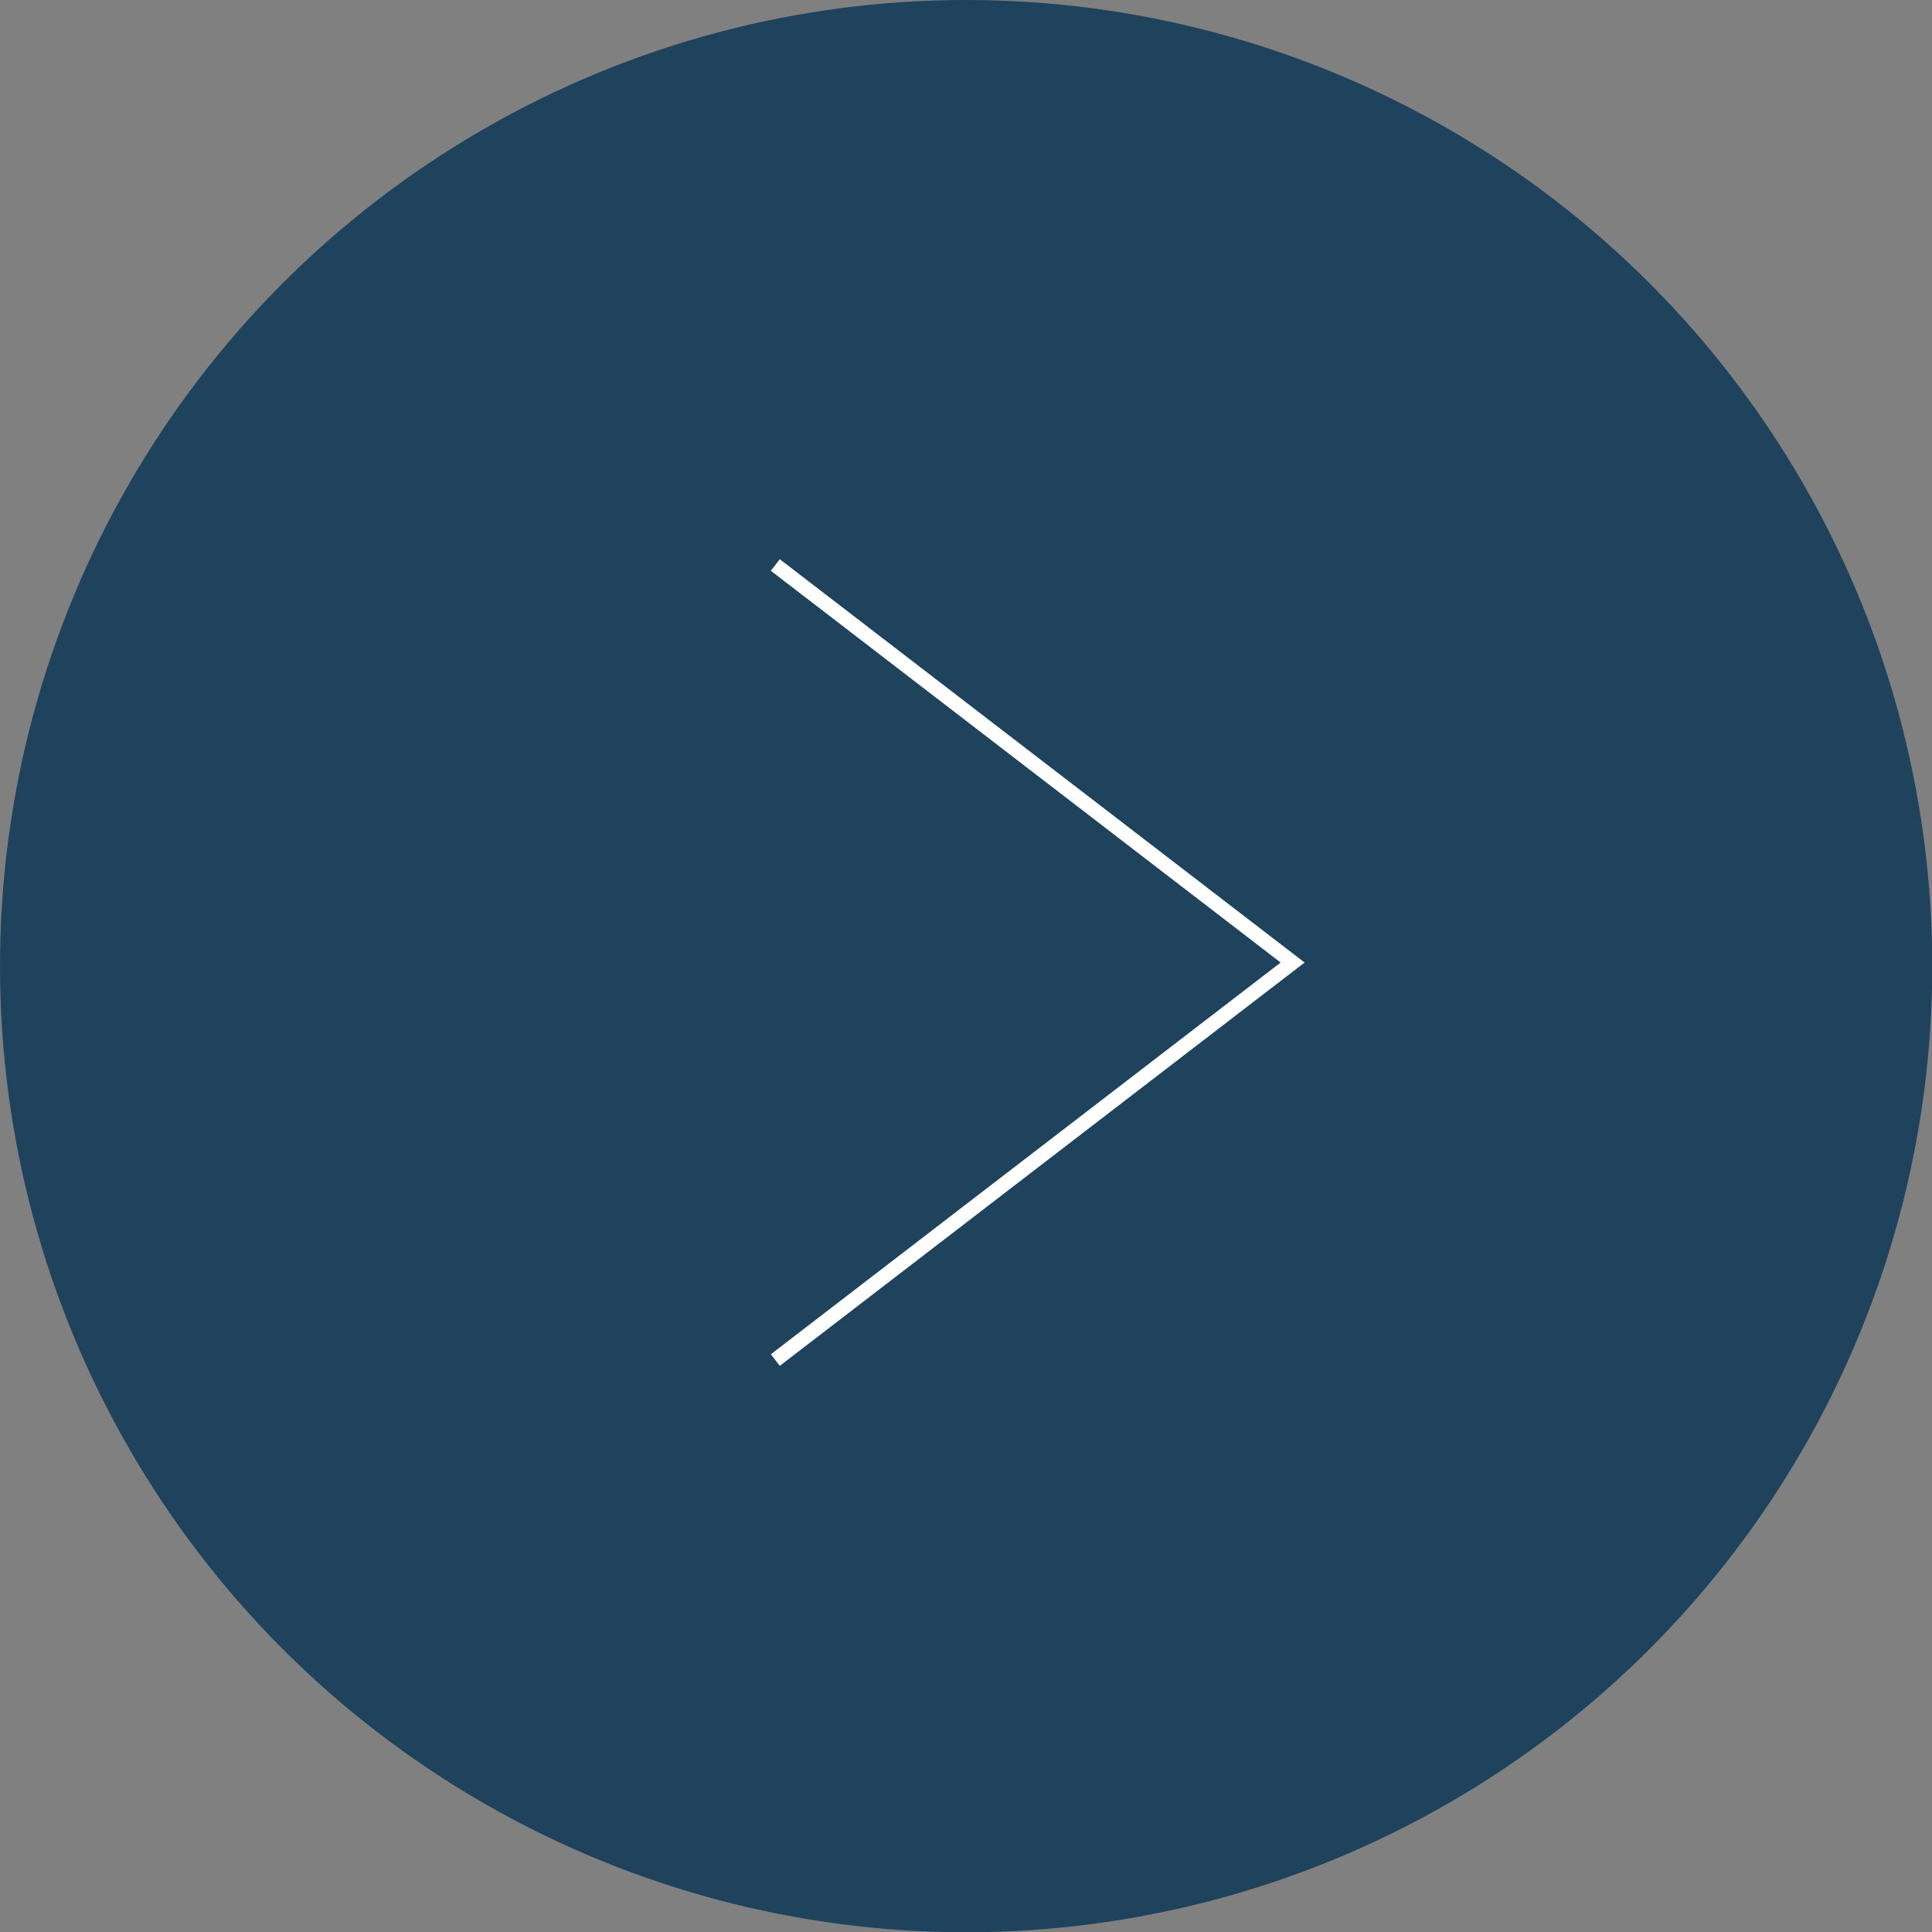 <svg xmlns="http://www.w3.org/2000/svg" viewBox="0 0 75.33 75.33"><rect x="0" y="0" width="75.33" height="75.33" fill="#808080" stroke="none"/><defs><style>.cls-1{fill:#1f425d;}.cls-2{fill:none;stroke:#fff;stroke-miterlimit:22.93;stroke-width:0.57px;}</style></defs><g id="レイヤー_2" data-name="レイヤー 2"><g id="レイヤー_1-2" data-name="レイヤー 1"><circle class="cls-1" cx="37.67" cy="37.67" r="37.67"/><polyline class="cls-2" points="30.23 53.03 50.4 37.53 30.23 22.03"/></g></g></svg>